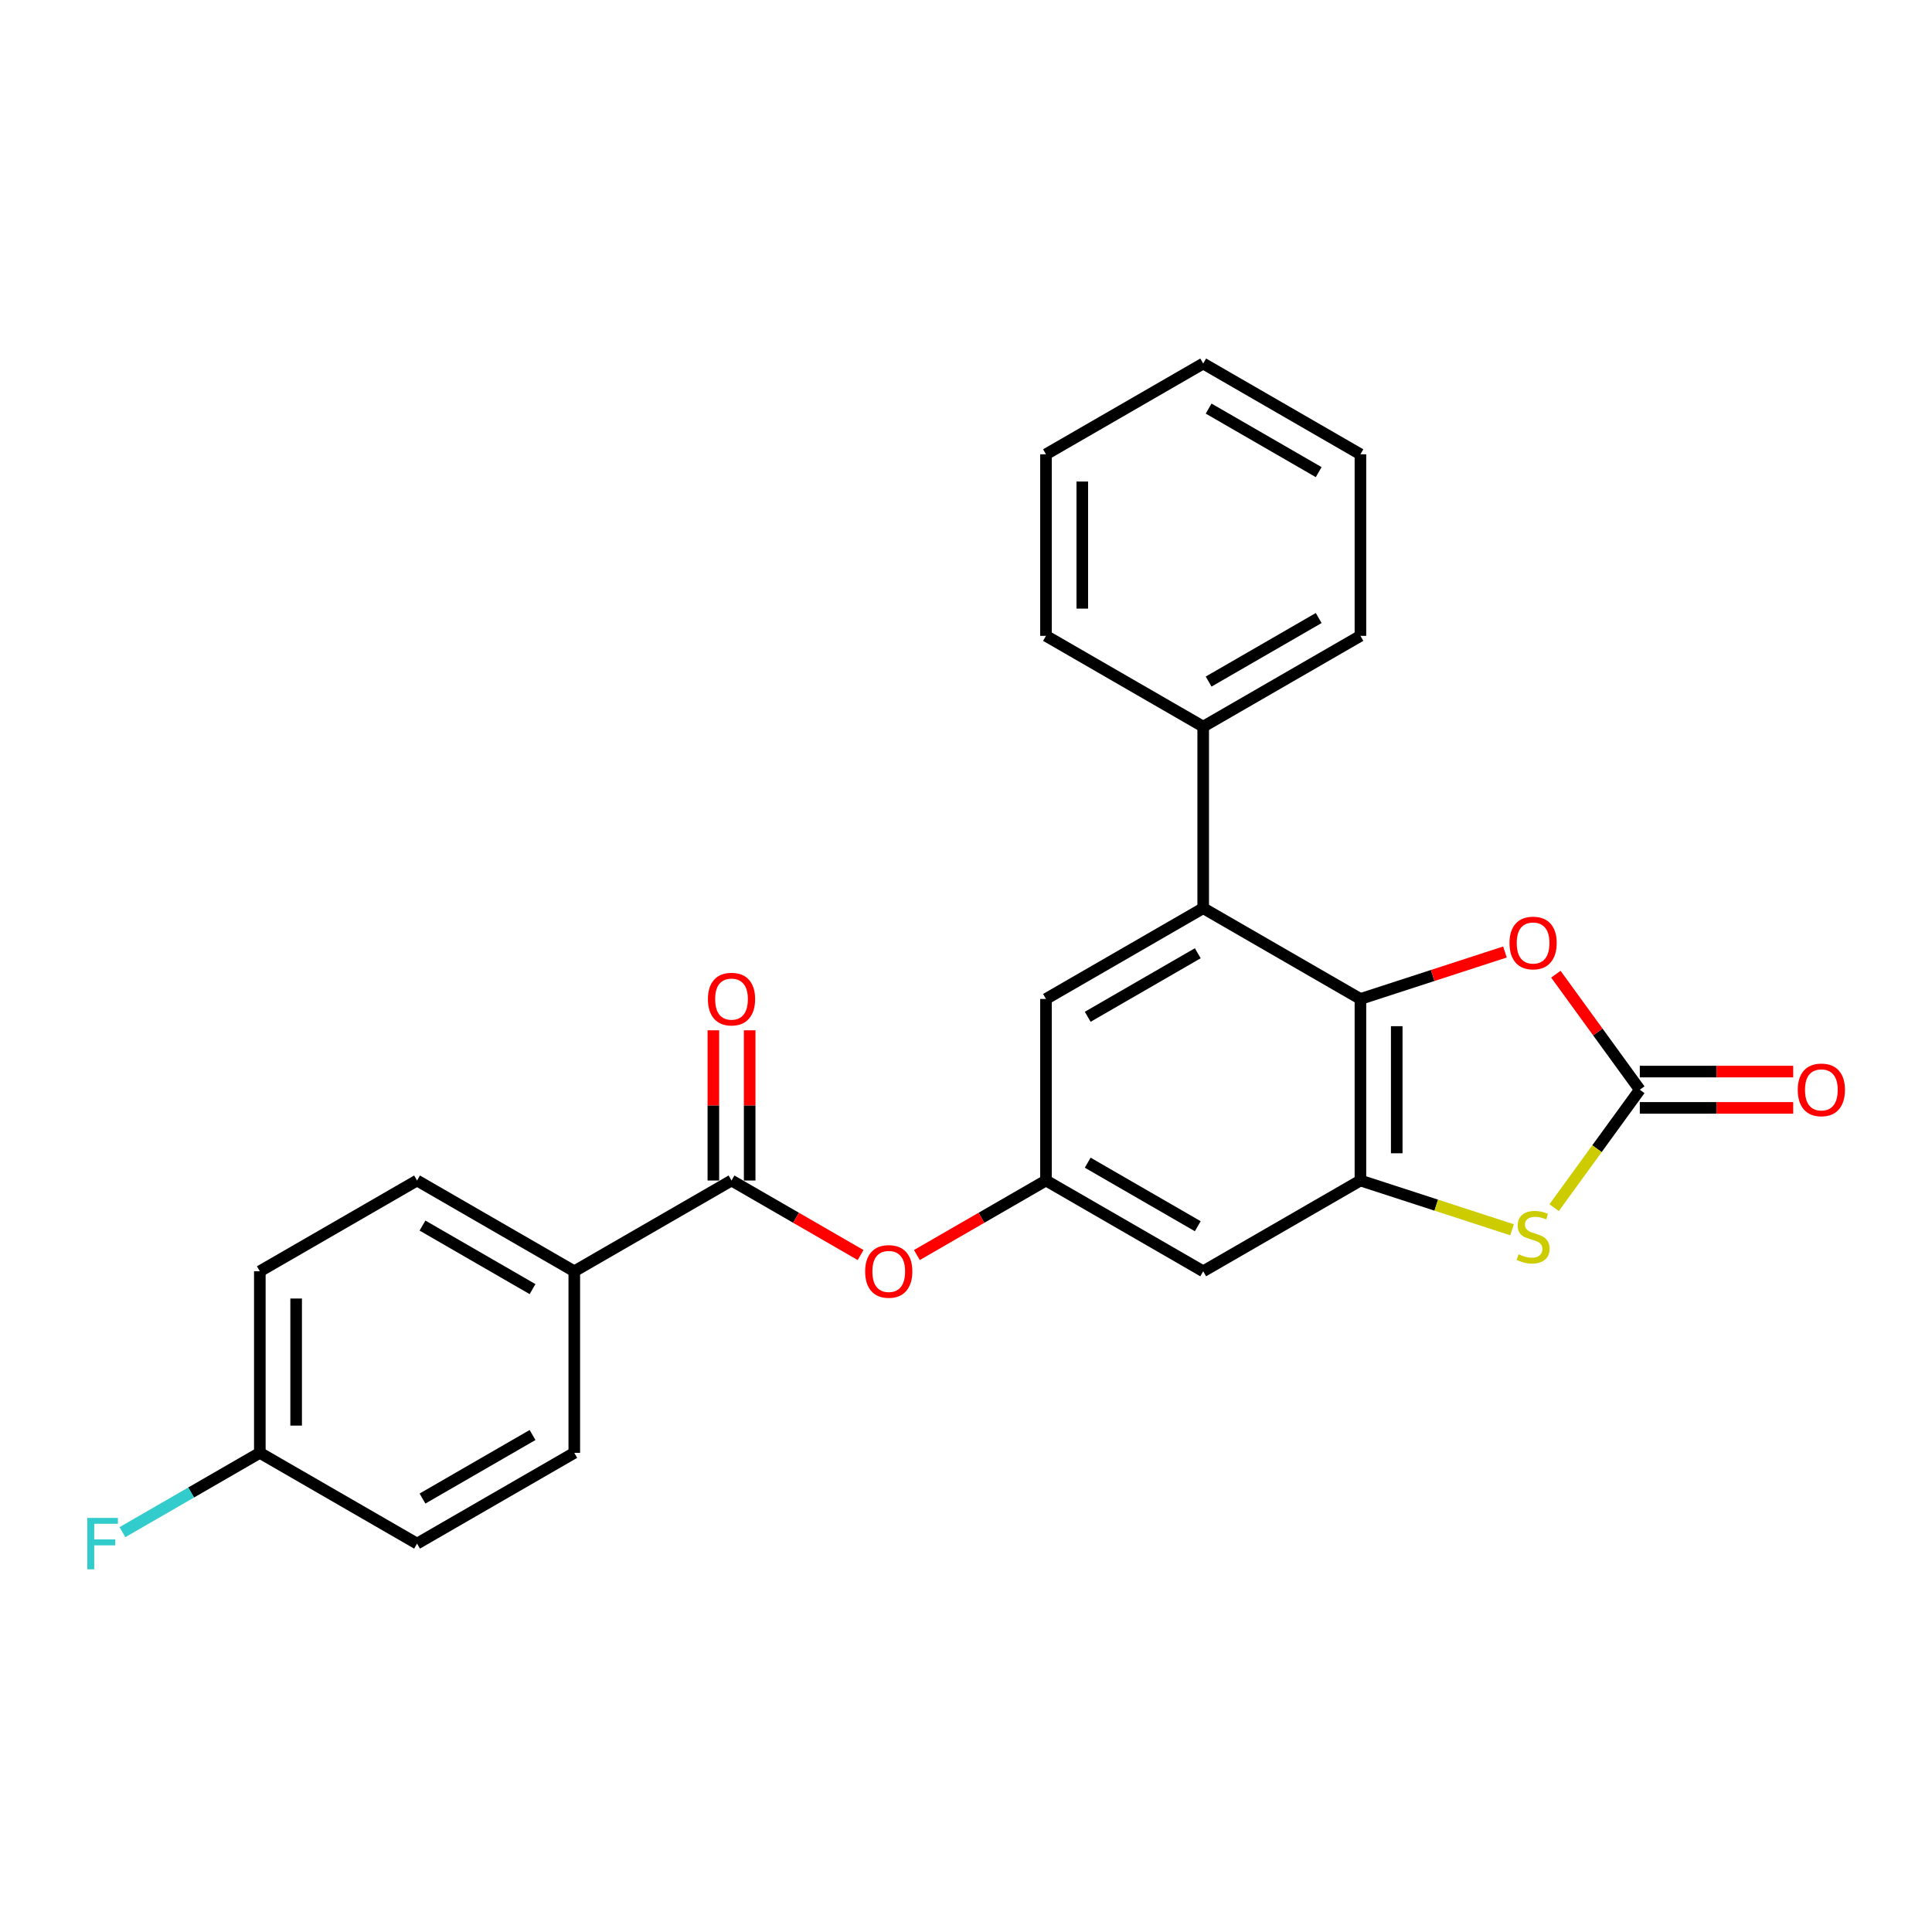 <?xml version='1.0' encoding='iso-8859-1'?>
<svg version='1.1' baseProfile='full'
              xmlns='http://www.w3.org/2000/svg'
                      xmlns:rdkit='http://www.rdkit.org/xml'
                      xmlns:xlink='http://www.w3.org/1999/xlink'
                  xml:space='preserve'
width='1000px' height='1000px' viewBox='0 0 1000 1000'>
<!-- END OF HEADER -->
<rect style='opacity:1.0;fill:#FFFFFF;stroke:none' width='1000' height='1000' x='0' y='0'> </rect>
<path class='bond-0' d='M 704.155,517.059 L 704.155,611.03' style='fill:none;fill-rule:evenodd;stroke:#000000;stroke-width:6px;stroke-linecap:butt;stroke-linejoin:miter;stroke-opacity:1' />
<path class='bond-0' d='M 722.949,531.155 L 722.949,596.935' style='fill:none;fill-rule:evenodd;stroke:#000000;stroke-width:6px;stroke-linecap:butt;stroke-linejoin:miter;stroke-opacity:1' />
<path class='bond-3' d='M 704.155,517.059 L 741.558,504.906' style='fill:none;fill-rule:evenodd;stroke:#000000;stroke-width:6px;stroke-linecap:butt;stroke-linejoin:miter;stroke-opacity:1' />
<path class='bond-3' d='M 741.558,504.906 L 778.961,492.753' style='fill:none;fill-rule:evenodd;stroke:#FF0000;stroke-width:6px;stroke-linecap:butt;stroke-linejoin:miter;stroke-opacity:1' />
<path class='bond-4' d='M 704.155,517.059 L 622.774,470.074' style='fill:none;fill-rule:evenodd;stroke:#000000;stroke-width:6px;stroke-linecap:butt;stroke-linejoin:miter;stroke-opacity:1' />
<path class='bond-2' d='M 704.155,611.03 L 743.4,623.782' style='fill:none;fill-rule:evenodd;stroke:#000000;stroke-width:6px;stroke-linecap:butt;stroke-linejoin:miter;stroke-opacity:1' />
<path class='bond-2' d='M 743.4,623.782 L 782.645,636.533' style='fill:none;fill-rule:evenodd;stroke:#CCCC00;stroke-width:6px;stroke-linecap:butt;stroke-linejoin:miter;stroke-opacity:1' />
<path class='bond-6' d='M 704.155,611.03 L 622.774,658.016' style='fill:none;fill-rule:evenodd;stroke:#000000;stroke-width:6px;stroke-linecap:butt;stroke-linejoin:miter;stroke-opacity:1' />
<path class='bond-1' d='M 848.762,564.045 L 827.036,534.142' style='fill:none;fill-rule:evenodd;stroke:#000000;stroke-width:6px;stroke-linecap:butt;stroke-linejoin:miter;stroke-opacity:1' />
<path class='bond-1' d='M 827.036,534.142 L 805.311,504.24' style='fill:none;fill-rule:evenodd;stroke:#FF0000;stroke-width:6px;stroke-linecap:butt;stroke-linejoin:miter;stroke-opacity:1' />
<path class='bond-11' d='M 848.762,573.442 L 888.464,573.442' style='fill:none;fill-rule:evenodd;stroke:#000000;stroke-width:6px;stroke-linecap:butt;stroke-linejoin:miter;stroke-opacity:1' />
<path class='bond-11' d='M 888.464,573.442 L 928.167,573.442' style='fill:none;fill-rule:evenodd;stroke:#FF0000;stroke-width:6px;stroke-linecap:butt;stroke-linejoin:miter;stroke-opacity:1' />
<path class='bond-11' d='M 848.762,554.648 L 888.464,554.648' style='fill:none;fill-rule:evenodd;stroke:#000000;stroke-width:6px;stroke-linecap:butt;stroke-linejoin:miter;stroke-opacity:1' />
<path class='bond-11' d='M 888.464,554.648 L 928.167,554.648' style='fill:none;fill-rule:evenodd;stroke:#FF0000;stroke-width:6px;stroke-linecap:butt;stroke-linejoin:miter;stroke-opacity:1' />
<path class='bond-25' d='M 848.762,564.045 L 826.585,594.568' style='fill:none;fill-rule:evenodd;stroke:#000000;stroke-width:6px;stroke-linecap:butt;stroke-linejoin:miter;stroke-opacity:1' />
<path class='bond-25' d='M 826.585,594.568 L 804.409,625.091' style='fill:none;fill-rule:evenodd;stroke:#CCCC00;stroke-width:6px;stroke-linecap:butt;stroke-linejoin:miter;stroke-opacity:1' />
<path class='bond-9' d='M 622.774,470.074 L 541.393,517.059' style='fill:none;fill-rule:evenodd;stroke:#000000;stroke-width:6px;stroke-linecap:butt;stroke-linejoin:miter;stroke-opacity:1' />
<path class='bond-9' d='M 619.964,493.398 L 562.997,526.288' style='fill:none;fill-rule:evenodd;stroke:#000000;stroke-width:6px;stroke-linecap:butt;stroke-linejoin:miter;stroke-opacity:1' />
<path class='bond-13' d='M 622.774,470.074 L 622.774,376.103' style='fill:none;fill-rule:evenodd;stroke:#000000;stroke-width:6px;stroke-linecap:butt;stroke-linejoin:miter;stroke-opacity:1' />
<path class='bond-5' d='M 378.63,611.03 L 412.038,630.318' style='fill:none;fill-rule:evenodd;stroke:#000000;stroke-width:6px;stroke-linecap:butt;stroke-linejoin:miter;stroke-opacity:1' />
<path class='bond-5' d='M 412.038,630.318 L 445.446,649.606' style='fill:none;fill-rule:evenodd;stroke:#FF0000;stroke-width:6px;stroke-linecap:butt;stroke-linejoin:miter;stroke-opacity:1' />
<path class='bond-10' d='M 378.63,611.03 L 297.249,658.016' style='fill:none;fill-rule:evenodd;stroke:#000000;stroke-width:6px;stroke-linecap:butt;stroke-linejoin:miter;stroke-opacity:1' />
<path class='bond-12' d='M 388.028,611.03 L 388.028,572.154' style='fill:none;fill-rule:evenodd;stroke:#000000;stroke-width:6px;stroke-linecap:butt;stroke-linejoin:miter;stroke-opacity:1' />
<path class='bond-12' d='M 388.028,572.154 L 388.028,533.279' style='fill:none;fill-rule:evenodd;stroke:#FF0000;stroke-width:6px;stroke-linecap:butt;stroke-linejoin:miter;stroke-opacity:1' />
<path class='bond-12' d='M 369.233,611.03 L 369.233,572.154' style='fill:none;fill-rule:evenodd;stroke:#000000;stroke-width:6px;stroke-linecap:butt;stroke-linejoin:miter;stroke-opacity:1' />
<path class='bond-12' d='M 369.233,572.154 L 369.233,533.279' style='fill:none;fill-rule:evenodd;stroke:#FF0000;stroke-width:6px;stroke-linecap:butt;stroke-linejoin:miter;stroke-opacity:1' />
<path class='bond-26' d='M 622.774,658.016 L 541.393,611.03' style='fill:none;fill-rule:evenodd;stroke:#000000;stroke-width:6px;stroke-linecap:butt;stroke-linejoin:miter;stroke-opacity:1' />
<path class='bond-26' d='M 619.964,634.692 L 562.997,601.802' style='fill:none;fill-rule:evenodd;stroke:#000000;stroke-width:6px;stroke-linecap:butt;stroke-linejoin:miter;stroke-opacity:1' />
<path class='bond-7' d='M 541.393,611.03 L 541.393,517.059' style='fill:none;fill-rule:evenodd;stroke:#000000;stroke-width:6px;stroke-linecap:butt;stroke-linejoin:miter;stroke-opacity:1' />
<path class='bond-8' d='M 541.393,611.03 L 507.985,630.318' style='fill:none;fill-rule:evenodd;stroke:#000000;stroke-width:6px;stroke-linecap:butt;stroke-linejoin:miter;stroke-opacity:1' />
<path class='bond-8' d='M 507.985,630.318 L 474.577,649.606' style='fill:none;fill-rule:evenodd;stroke:#FF0000;stroke-width:6px;stroke-linecap:butt;stroke-linejoin:miter;stroke-opacity:1' />
<path class='bond-14' d='M 297.249,658.016 L 215.868,611.03' style='fill:none;fill-rule:evenodd;stroke:#000000;stroke-width:6px;stroke-linecap:butt;stroke-linejoin:miter;stroke-opacity:1' />
<path class='bond-14' d='M 275.645,667.244 L 218.678,634.354' style='fill:none;fill-rule:evenodd;stroke:#000000;stroke-width:6px;stroke-linecap:butt;stroke-linejoin:miter;stroke-opacity:1' />
<path class='bond-15' d='M 297.249,658.016 L 297.249,751.987' style='fill:none;fill-rule:evenodd;stroke:#000000;stroke-width:6px;stroke-linecap:butt;stroke-linejoin:miter;stroke-opacity:1' />
<path class='bond-20' d='M 622.774,376.103 L 704.155,329.117' style='fill:none;fill-rule:evenodd;stroke:#000000;stroke-width:6px;stroke-linecap:butt;stroke-linejoin:miter;stroke-opacity:1' />
<path class='bond-20' d='M 625.584,352.779 L 682.551,319.889' style='fill:none;fill-rule:evenodd;stroke:#000000;stroke-width:6px;stroke-linecap:butt;stroke-linejoin:miter;stroke-opacity:1' />
<path class='bond-21' d='M 622.774,376.103 L 541.393,329.117' style='fill:none;fill-rule:evenodd;stroke:#000000;stroke-width:6px;stroke-linecap:butt;stroke-linejoin:miter;stroke-opacity:1' />
<path class='bond-18' d='M 215.868,611.03 L 134.487,658.016' style='fill:none;fill-rule:evenodd;stroke:#000000;stroke-width:6px;stroke-linecap:butt;stroke-linejoin:miter;stroke-opacity:1' />
<path class='bond-17' d='M 297.249,751.987 L 215.868,798.972' style='fill:none;fill-rule:evenodd;stroke:#000000;stroke-width:6px;stroke-linecap:butt;stroke-linejoin:miter;stroke-opacity:1' />
<path class='bond-17' d='M 275.645,742.758 L 218.678,775.648' style='fill:none;fill-rule:evenodd;stroke:#000000;stroke-width:6px;stroke-linecap:butt;stroke-linejoin:miter;stroke-opacity:1' />
<path class='bond-16' d='M 134.487,751.987 L 215.868,798.972' style='fill:none;fill-rule:evenodd;stroke:#000000;stroke-width:6px;stroke-linecap:butt;stroke-linejoin:miter;stroke-opacity:1' />
<path class='bond-19' d='M 134.487,751.987 L 98.927,772.517' style='fill:none;fill-rule:evenodd;stroke:#000000;stroke-width:6px;stroke-linecap:butt;stroke-linejoin:miter;stroke-opacity:1' />
<path class='bond-19' d='M 98.927,772.517 L 63.367,793.047' style='fill:none;fill-rule:evenodd;stroke:#33CCCC;stroke-width:6px;stroke-linecap:butt;stroke-linejoin:miter;stroke-opacity:1' />
<path class='bond-28' d='M 134.487,751.987 L 134.487,658.016' style='fill:none;fill-rule:evenodd;stroke:#000000;stroke-width:6px;stroke-linecap:butt;stroke-linejoin:miter;stroke-opacity:1' />
<path class='bond-28' d='M 153.281,737.891 L 153.281,672.111' style='fill:none;fill-rule:evenodd;stroke:#000000;stroke-width:6px;stroke-linecap:butt;stroke-linejoin:miter;stroke-opacity:1' />
<path class='bond-23' d='M 704.155,329.117 L 704.155,235.146' style='fill:none;fill-rule:evenodd;stroke:#000000;stroke-width:6px;stroke-linecap:butt;stroke-linejoin:miter;stroke-opacity:1' />
<path class='bond-22' d='M 541.393,329.117 L 541.393,235.146' style='fill:none;fill-rule:evenodd;stroke:#000000;stroke-width:6px;stroke-linecap:butt;stroke-linejoin:miter;stroke-opacity:1' />
<path class='bond-22' d='M 560.187,315.022 L 560.187,249.242' style='fill:none;fill-rule:evenodd;stroke:#000000;stroke-width:6px;stroke-linecap:butt;stroke-linejoin:miter;stroke-opacity:1' />
<path class='bond-24' d='M 541.393,235.146 L 622.774,188.161' style='fill:none;fill-rule:evenodd;stroke:#000000;stroke-width:6px;stroke-linecap:butt;stroke-linejoin:miter;stroke-opacity:1' />
<path class='bond-27' d='M 704.155,235.146 L 622.774,188.161' style='fill:none;fill-rule:evenodd;stroke:#000000;stroke-width:6px;stroke-linecap:butt;stroke-linejoin:miter;stroke-opacity:1' />
<path class='bond-27' d='M 682.551,244.375 L 625.584,211.485' style='fill:none;fill-rule:evenodd;stroke:#000000;stroke-width:6px;stroke-linecap:butt;stroke-linejoin:miter;stroke-opacity:1' />
<path  class='atom-3' d='M 786.009 649.203
Q 786.31 649.316, 787.55 649.842
Q 788.791 650.368, 790.144 650.706
Q 791.535 651.007, 792.888 651.007
Q 795.406 651.007, 796.872 649.804
Q 798.338 648.564, 798.338 646.421
Q 798.338 644.955, 797.586 644.053
Q 796.872 643.151, 795.745 642.662
Q 794.617 642.174, 792.738 641.61
Q 790.37 640.896, 788.941 640.219
Q 787.55 639.543, 786.536 638.114
Q 785.558 636.686, 785.558 634.28
Q 785.558 630.935, 787.814 628.867
Q 790.106 626.8, 794.617 626.8
Q 797.699 626.8, 801.195 628.266
L 800.33 631.16
Q 797.135 629.845, 794.73 629.845
Q 792.136 629.845, 790.708 630.935
Q 789.279 631.987, 789.317 633.829
Q 789.317 635.257, 790.031 636.122
Q 790.783 636.987, 791.835 637.475
Q 792.926 637.964, 794.73 638.528
Q 797.135 639.279, 798.564 640.031
Q 799.992 640.783, 801.007 642.324
Q 802.059 643.828, 802.059 646.421
Q 802.059 650.105, 799.579 652.097
Q 797.135 654.052, 793.038 654.052
Q 790.67 654.052, 788.866 653.525
Q 787.099 653.037, 784.994 652.172
L 786.009 649.203
' fill='#CCCC00'/>
<path  class='atom-4' d='M 781.311 488.096
Q 781.311 481.706, 784.468 478.135
Q 787.626 474.564, 793.527 474.564
Q 799.428 474.564, 802.586 478.135
Q 805.743 481.706, 805.743 488.096
Q 805.743 494.561, 802.548 498.245
Q 799.353 501.891, 793.527 501.891
Q 787.663 501.891, 784.468 498.245
Q 781.311 494.599, 781.311 488.096
M 793.527 498.884
Q 797.586 498.884, 799.767 496.177
Q 801.984 493.433, 801.984 488.096
Q 801.984 482.871, 799.767 480.24
Q 797.586 477.571, 793.527 477.571
Q 789.467 477.571, 787.25 480.202
Q 785.07 482.833, 785.07 488.096
Q 785.07 493.471, 787.25 496.177
Q 789.467 498.884, 793.527 498.884
' fill='#FF0000'/>
<path  class='atom-9' d='M 447.795 658.091
Q 447.795 651.701, 450.953 648.13
Q 454.11 644.559, 460.012 644.559
Q 465.913 644.559, 469.07 648.13
Q 472.228 651.701, 472.228 658.091
Q 472.228 664.556, 469.033 668.24
Q 465.838 671.886, 460.012 671.886
Q 454.148 671.886, 450.953 668.24
Q 447.795 664.594, 447.795 658.091
M 460.012 668.879
Q 464.071 668.879, 466.251 666.172
Q 468.469 663.428, 468.469 658.091
Q 468.469 652.866, 466.251 650.235
Q 464.071 647.566, 460.012 647.566
Q 455.952 647.566, 453.734 650.197
Q 451.554 652.828, 451.554 658.091
Q 451.554 663.466, 453.734 666.172
Q 455.952 668.879, 460.012 668.879
' fill='#FF0000'/>
<path  class='atom-12' d='M 930.516 564.12
Q 930.516 557.73, 933.674 554.159
Q 936.831 550.588, 942.733 550.588
Q 948.634 550.588, 951.791 554.159
Q 954.949 557.73, 954.949 564.12
Q 954.949 570.585, 951.754 574.269
Q 948.559 577.915, 942.733 577.915
Q 936.869 577.915, 933.674 574.269
Q 930.516 570.623, 930.516 564.12
M 942.733 574.908
Q 946.792 574.908, 948.972 572.201
Q 951.19 569.457, 951.19 564.12
Q 951.19 558.895, 948.972 556.264
Q 946.792 553.595, 942.733 553.595
Q 938.673 553.595, 936.455 556.226
Q 934.275 558.858, 934.275 564.12
Q 934.275 569.495, 936.455 572.201
Q 938.673 574.908, 942.733 574.908
' fill='#FF0000'/>
<path  class='atom-13' d='M 366.414 517.134
Q 366.414 510.744, 369.572 507.174
Q 372.729 503.603, 378.63 503.603
Q 384.532 503.603, 387.689 507.174
Q 390.847 510.744, 390.847 517.134
Q 390.847 523.6, 387.652 527.283
Q 384.457 530.929, 378.63 530.929
Q 372.767 530.929, 369.572 527.283
Q 366.414 523.637, 366.414 517.134
M 378.63 527.922
Q 382.69 527.922, 384.87 525.216
Q 387.088 522.472, 387.088 517.134
Q 387.088 511.91, 384.87 509.278
Q 382.69 506.61, 378.63 506.61
Q 374.571 506.61, 372.353 509.241
Q 370.173 511.872, 370.173 517.134
Q 370.173 522.51, 372.353 525.216
Q 374.571 527.922, 378.63 527.922
' fill='#FF0000'/>
<path  class='atom-20' d='M 45.193 785.666
L 61.018 785.666
L 61.018 788.71
L 48.764 788.71
L 48.764 796.792
L 59.665 796.792
L 59.665 799.874
L 48.764 799.874
L 48.764 812.278
L 45.193 812.278
L 45.193 785.666
' fill='#33CCCC'/>
</svg>
